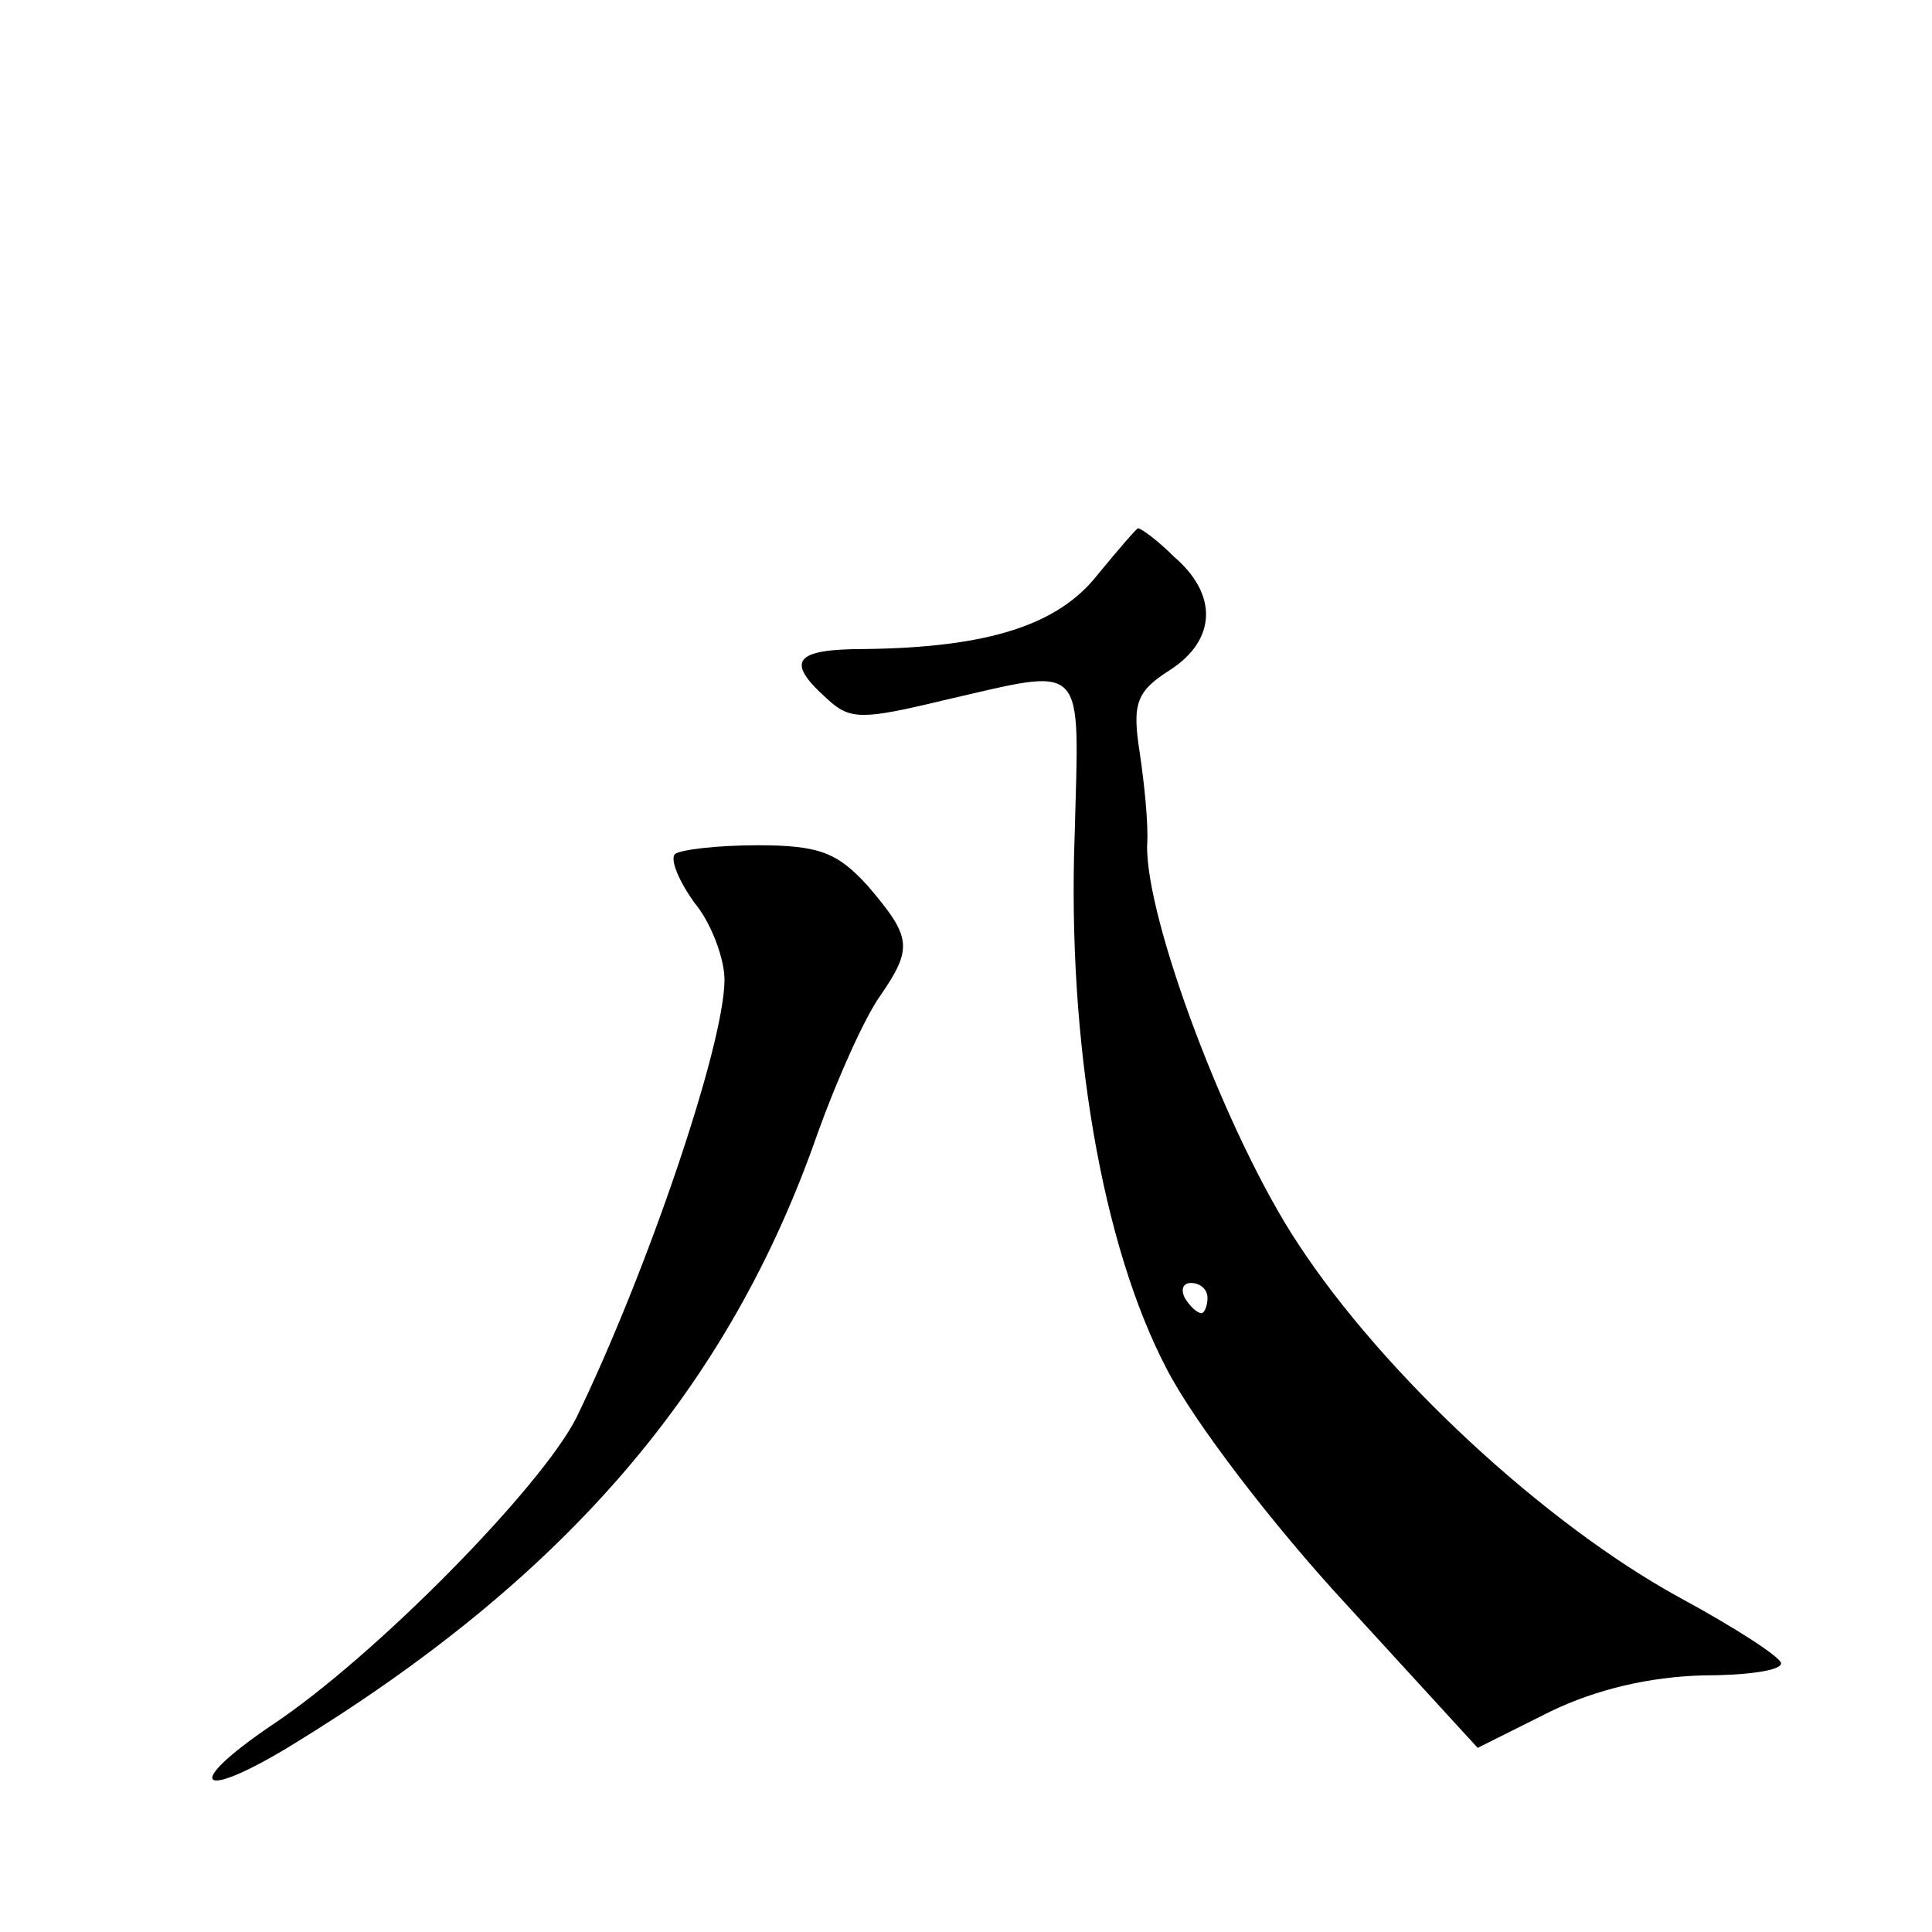 <?xml version="1.0" standalone="no"?>
<!DOCTYPE svg PUBLIC "-//W3C//DTD SVG 20010904//EN"
 "http://www.w3.org/TR/2001/REC-SVG-20010904/DTD/svg10.dtd">
<svg version="1.0" xmlns="http://www.w3.org/2000/svg"
 width="128pt" height="128pt" viewBox="0 0 128 128"
 preserveAspectRatio="xMidYMid meet">
<g transform="translate(0,128) scale(0.1,-0.1)"
fill="#0" stroke="none">
<path d="M727 899 c-26 -33 -72 -48 -154 -49 -47 0 -53 -8 -25 -33 15 -14 23 -14
77 -1 96 22 90 28 87 -89 -5 -137 18 -272 61 -354 18 -35 70 -103 119 -156 l87
-95 48 24 c31 15 66 23 101 24 28 0 52 3 52 8 0 4 -31 24 -68 44 -89 49 -195 147
-252 234 -47 71 -101 215 -100 264 1 14 -2 42 -5 62 -5 32 -2 40 20 54 31 20 32
50 3 75 -11 11 -22 19 -24 19 -1 0 -13 -14 -27 -31z m73 -479 c0 -5 -2 -10 -4 -10
-3 0 -8 5 -11 10 -3 6 -1 10 4 10 6 0 11 -4 11 -10z M447 714 c-3 -4 3 -18 13 -32
11 -13 20 -37 20 -51 0 -43 -51 -193 -98 -290 -23 -46 -134 -159 -202 -204 -59
-40 -49 -51 12 -14 182 111 291 237 350 407 13 36 31 76 41 90 22 32 21 39 -8 73
-20 22 -32 27 -73 27 -27 0 -52 -3 -55 -6z"/>
</g>
</svg>

